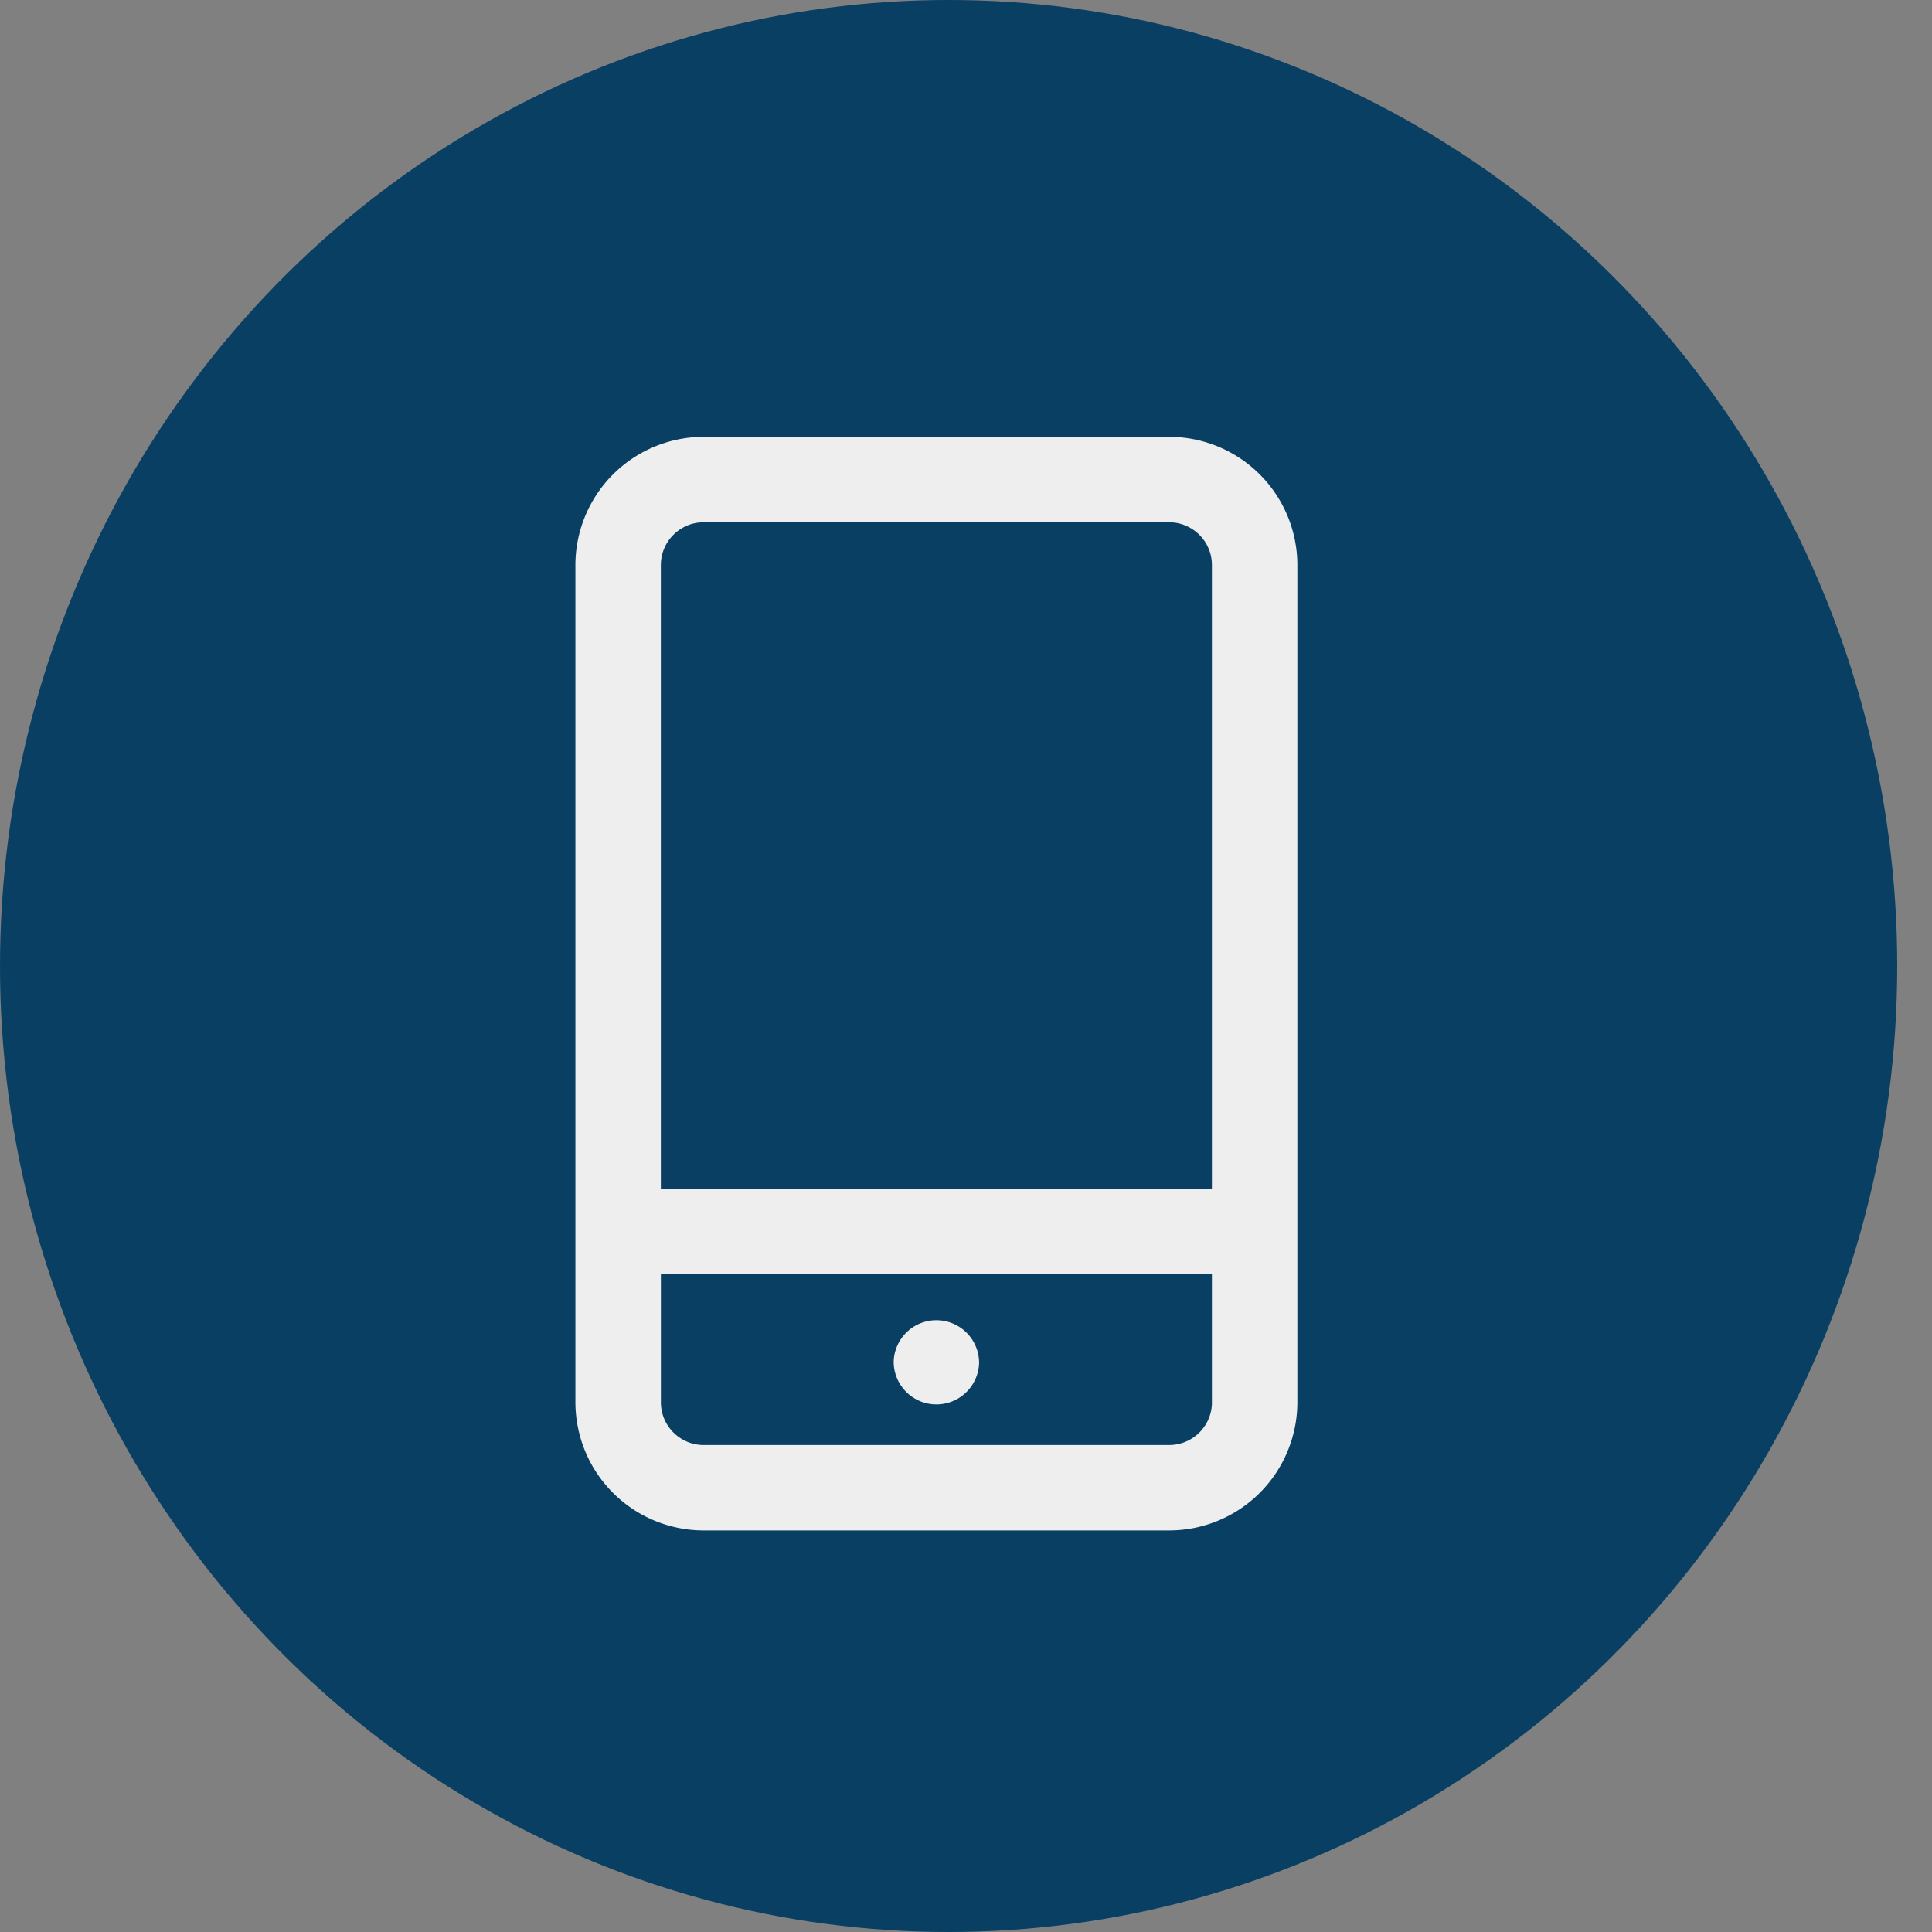 <?xml version="1.0" encoding="UTF-8"?>
<svg xmlns="http://www.w3.org/2000/svg" width="53" height="53" fill="none">
  <rect width="100%" height="100%" fill="#808080" stroke="none"/>
  <ellipse cx="26.023" cy="26.5" rx="26.023" ry="26.5" fill="#083F62"></ellipse>
  <path d="M26.86 37.355a1.172 1.172 0 1 1-2.344 0 1.172 1.172 0 0 1 2.343 0ZM35.59 15.5v22.969a3.52 3.52 0 0 1-3.516 3.515H19.301a3.52 3.52 0 0 1-3.516-3.515V15.5a3.52 3.52 0 0 1 3.516-3.516h12.773A3.52 3.52 0 0 1 35.59 15.5Zm-17.461 0v17.11h15.117V15.5c0-.646-.526-1.172-1.172-1.172H19.301c-.646 0-1.172.526-1.172 1.172Zm15.117 22.969v-3.516H18.13v3.516c0 .646.526 1.172 1.172 1.172h12.773c.646 0 1.172-.526 1.172-1.172Z" fill="#EEE"></path>
</svg>
